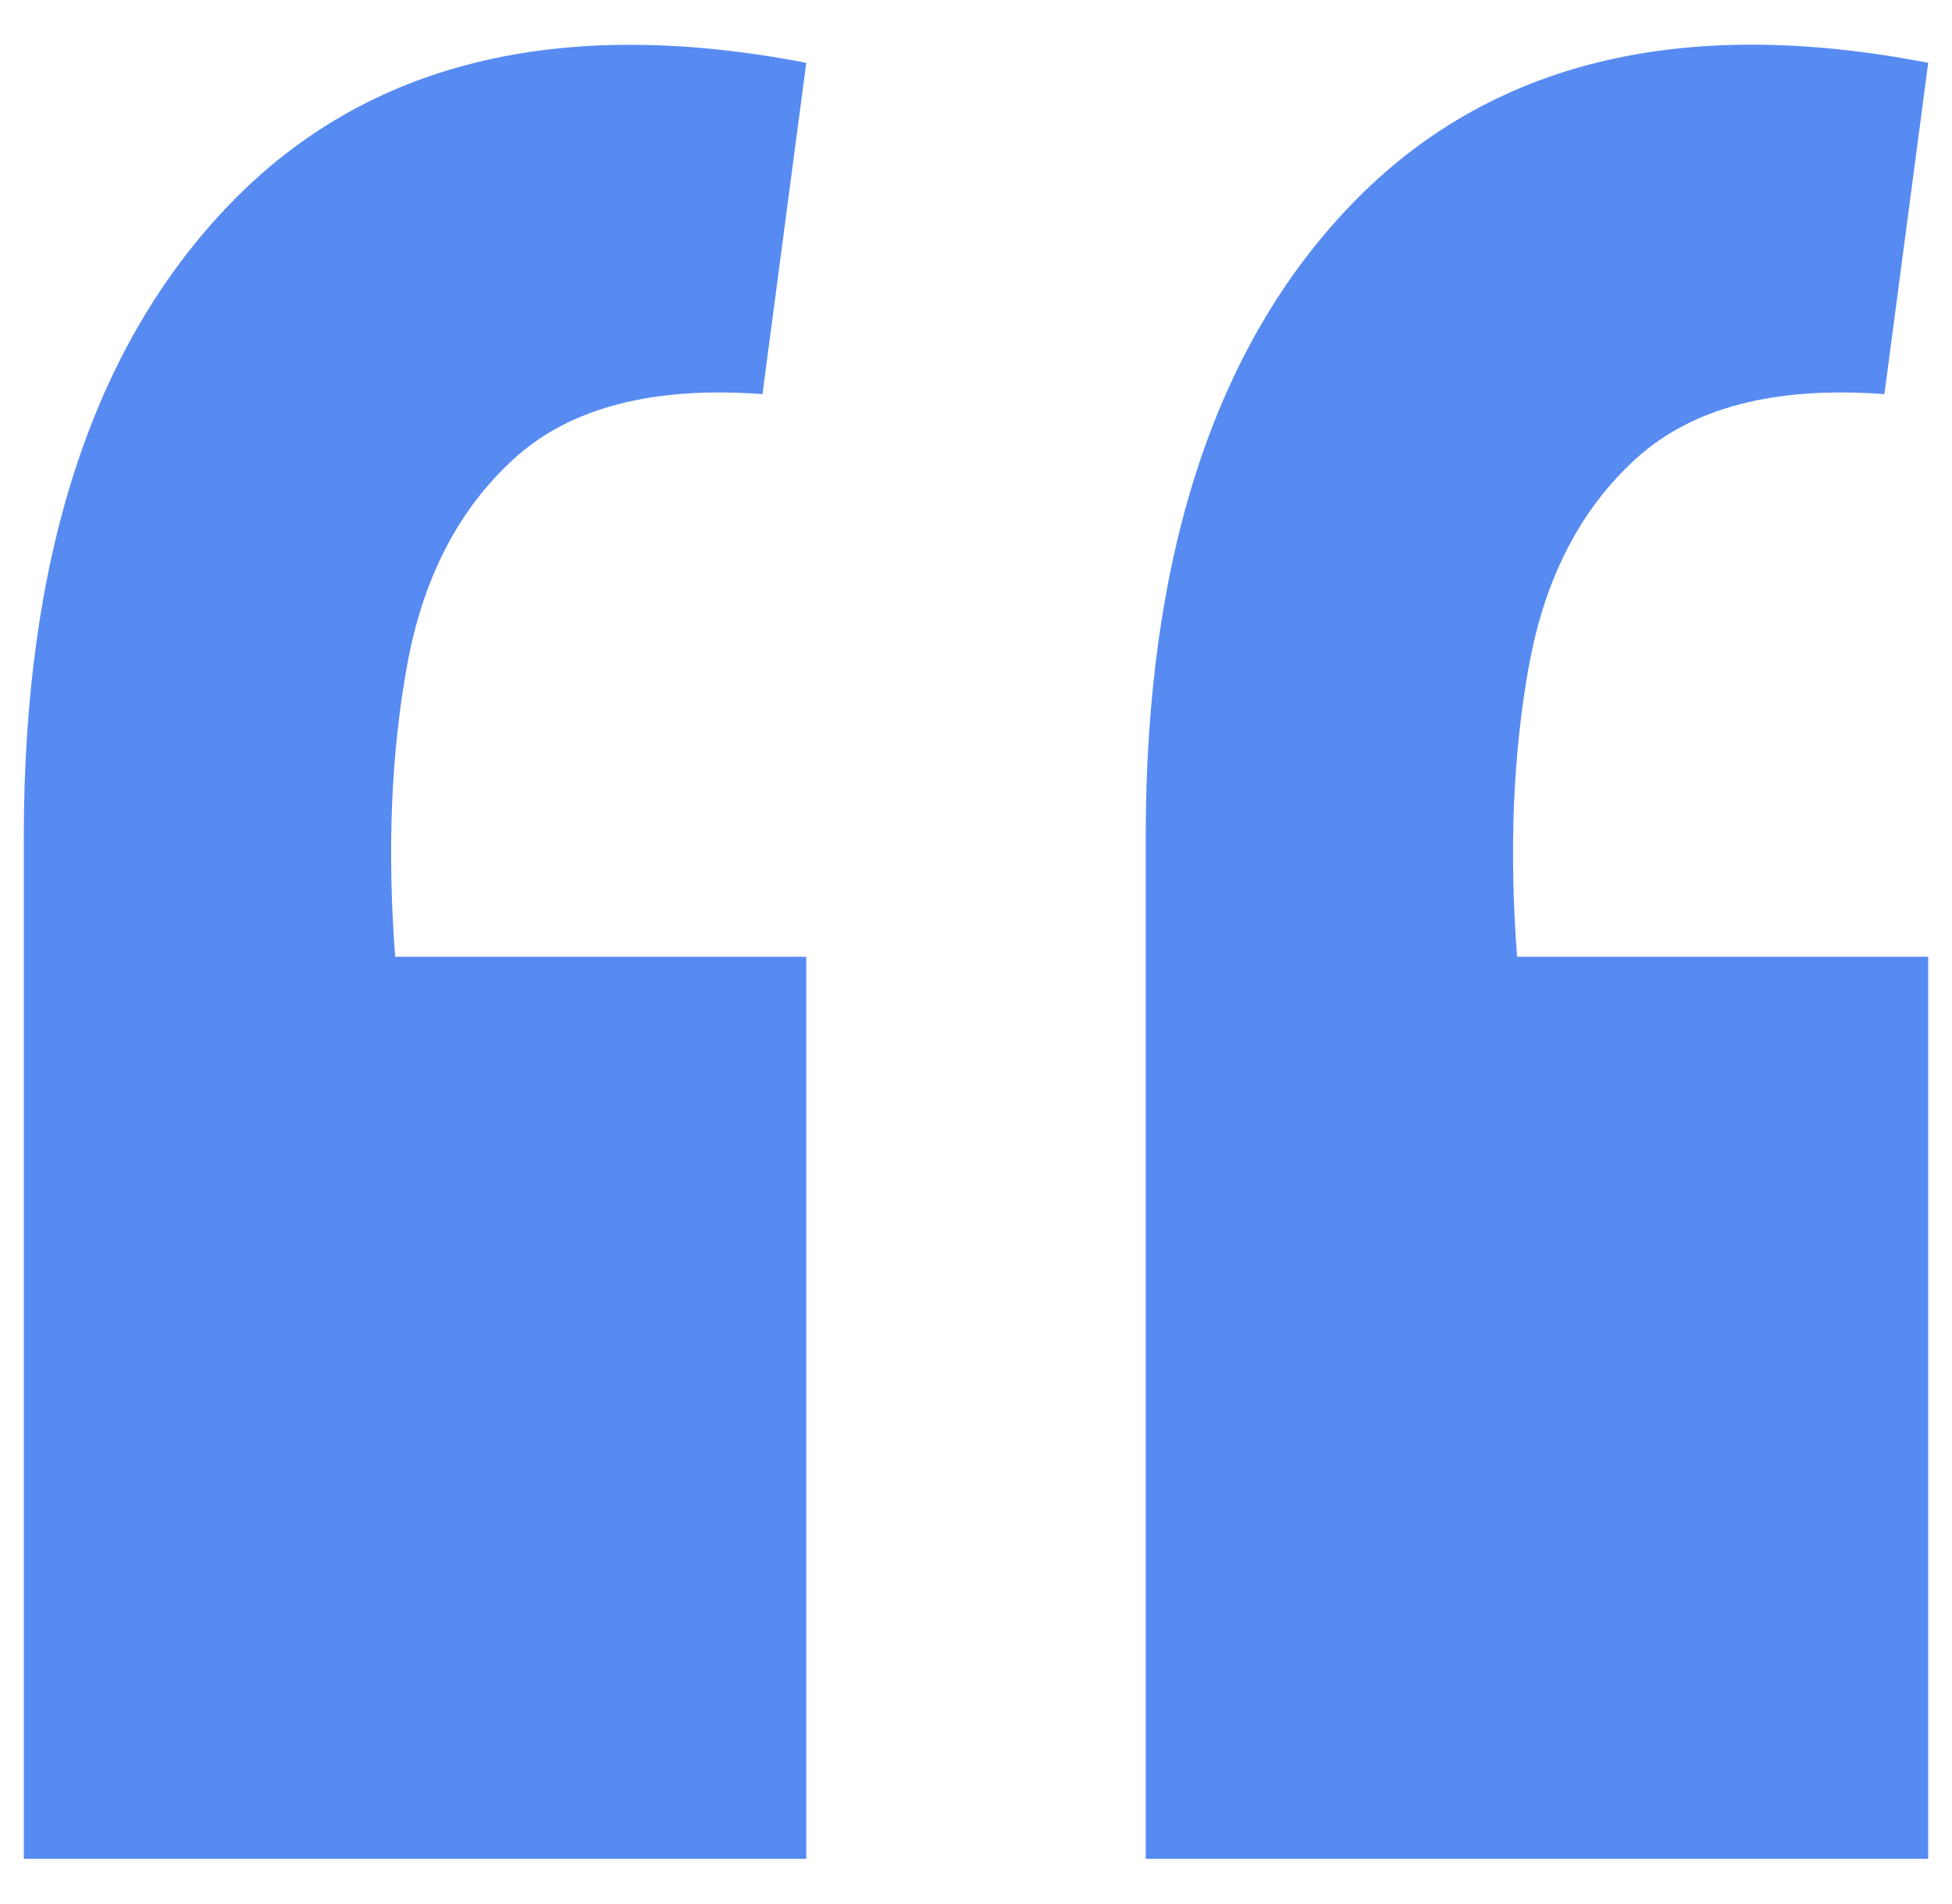 <?xml version="1.0" encoding="UTF-8"?>
<svg id="Layer_1" data-name="Layer 1" xmlns="http://www.w3.org/2000/svg" viewBox="0 0 82 80">
  <path d="m33.87,2.64l-1.84,13.92c-4.59-.34-8.05.56-10.4,2.68-2.35,2.12-3.86,5.03-4.53,8.72-.67,3.69-.84,7.77-.5,12.24h17.27v37.9H1v-42.93c0-11.74,2.88-20.6,8.64-26.58C15.39,2.62,23.48.63,33.87,2.64Zm47.13,0l-1.84,13.92c-4.59-.34-8.05.56-10.4,2.68s-3.86,5.03-4.53,8.72c-.67,3.69-.84,7.77-.5,12.24h17.27v37.9h-32.87v-42.93c0-11.74,2.88-20.6,8.64-26.58,5.76-5.98,13.84-7.97,24.23-5.95Z" style="fill: #578bf2; stroke-width: 0px;"/>
</svg>
